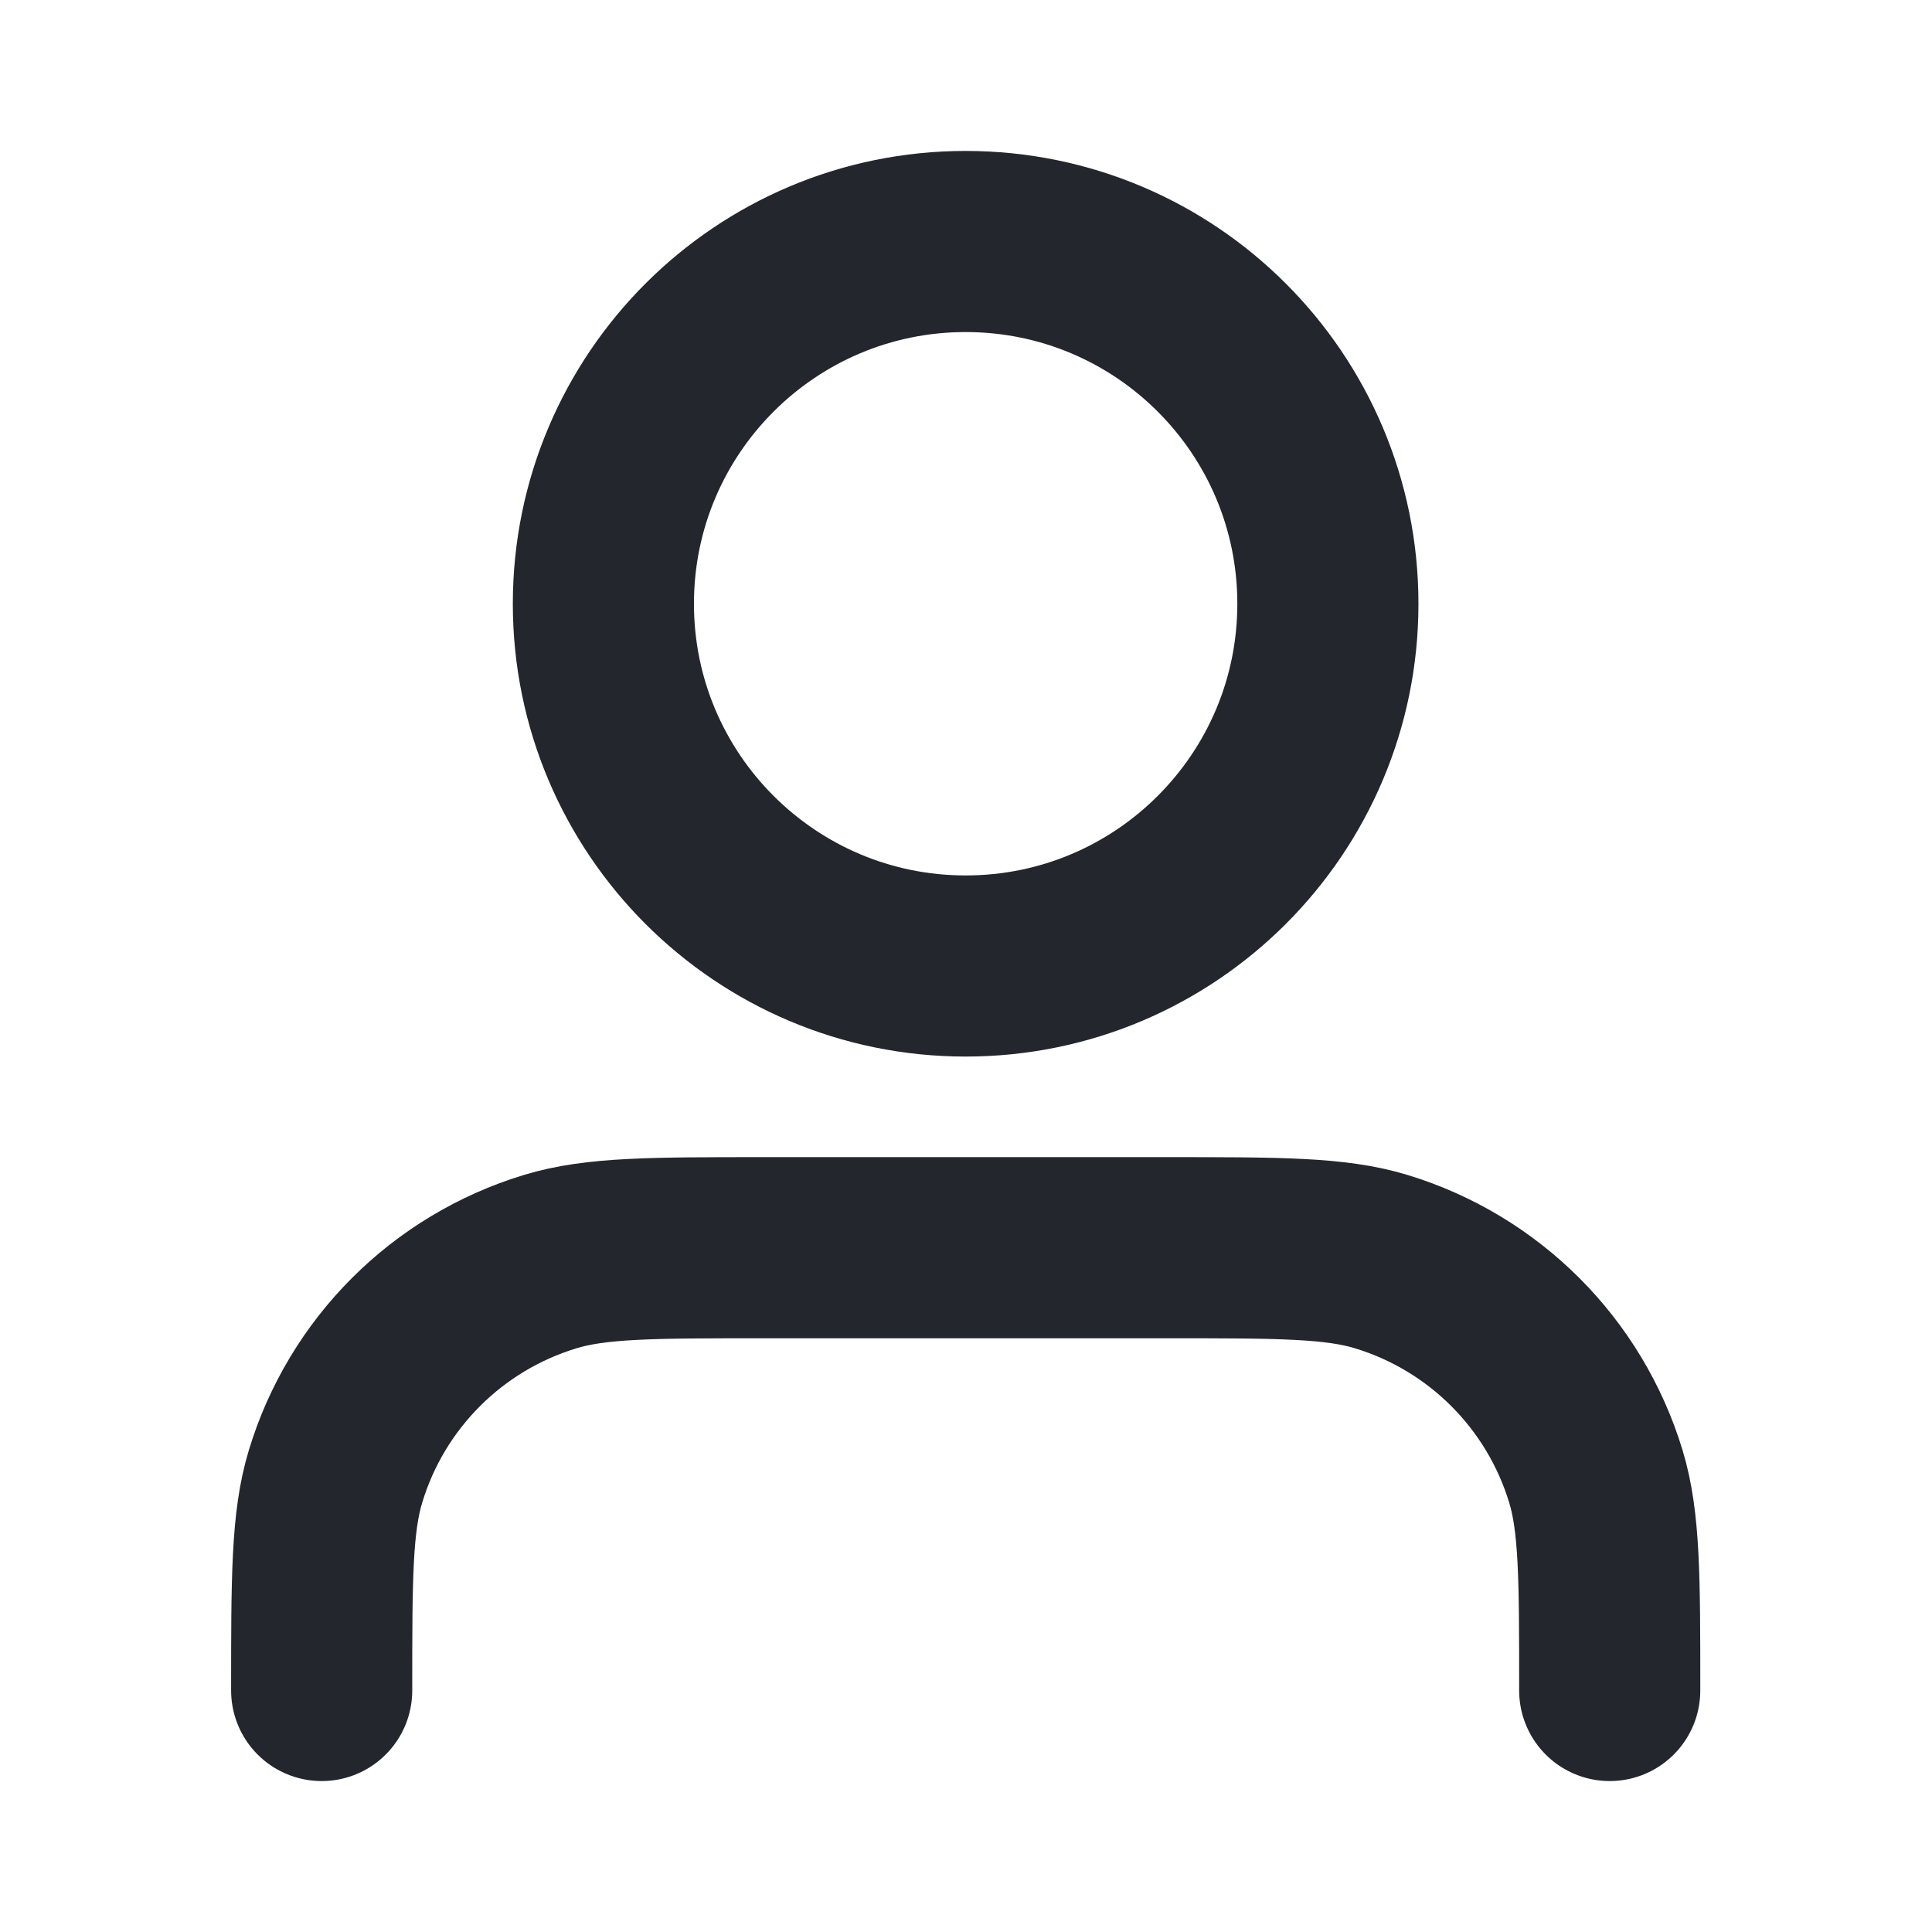 <svg width="16" height="16" viewBox="0 0 16 16" fill="none" xmlns="http://www.w3.org/2000/svg">
<path d="M13.331 14C13.331 13.07 13.331 12.604 13.216 12.226C12.957 11.374 12.29 10.707 11.438 10.448C11.06 10.333 10.594 10.333 9.664 10.333H6.331C5.4 10.333 4.935 10.333 4.557 10.448C3.704 10.707 3.037 11.374 2.779 12.226C2.664 12.604 2.664 13.07 2.664 14M10.997 5C10.997 6.657 9.654 8 7.997 8C6.341 8 4.997 6.657 4.997 5C4.997 3.343 6.341 2 7.997 2C9.654 2 10.997 3.343 10.997 5Z" stroke="#24262D" stroke-width="1.5" stroke-linecap="round" stroke-linejoin="round"/>
</svg>
